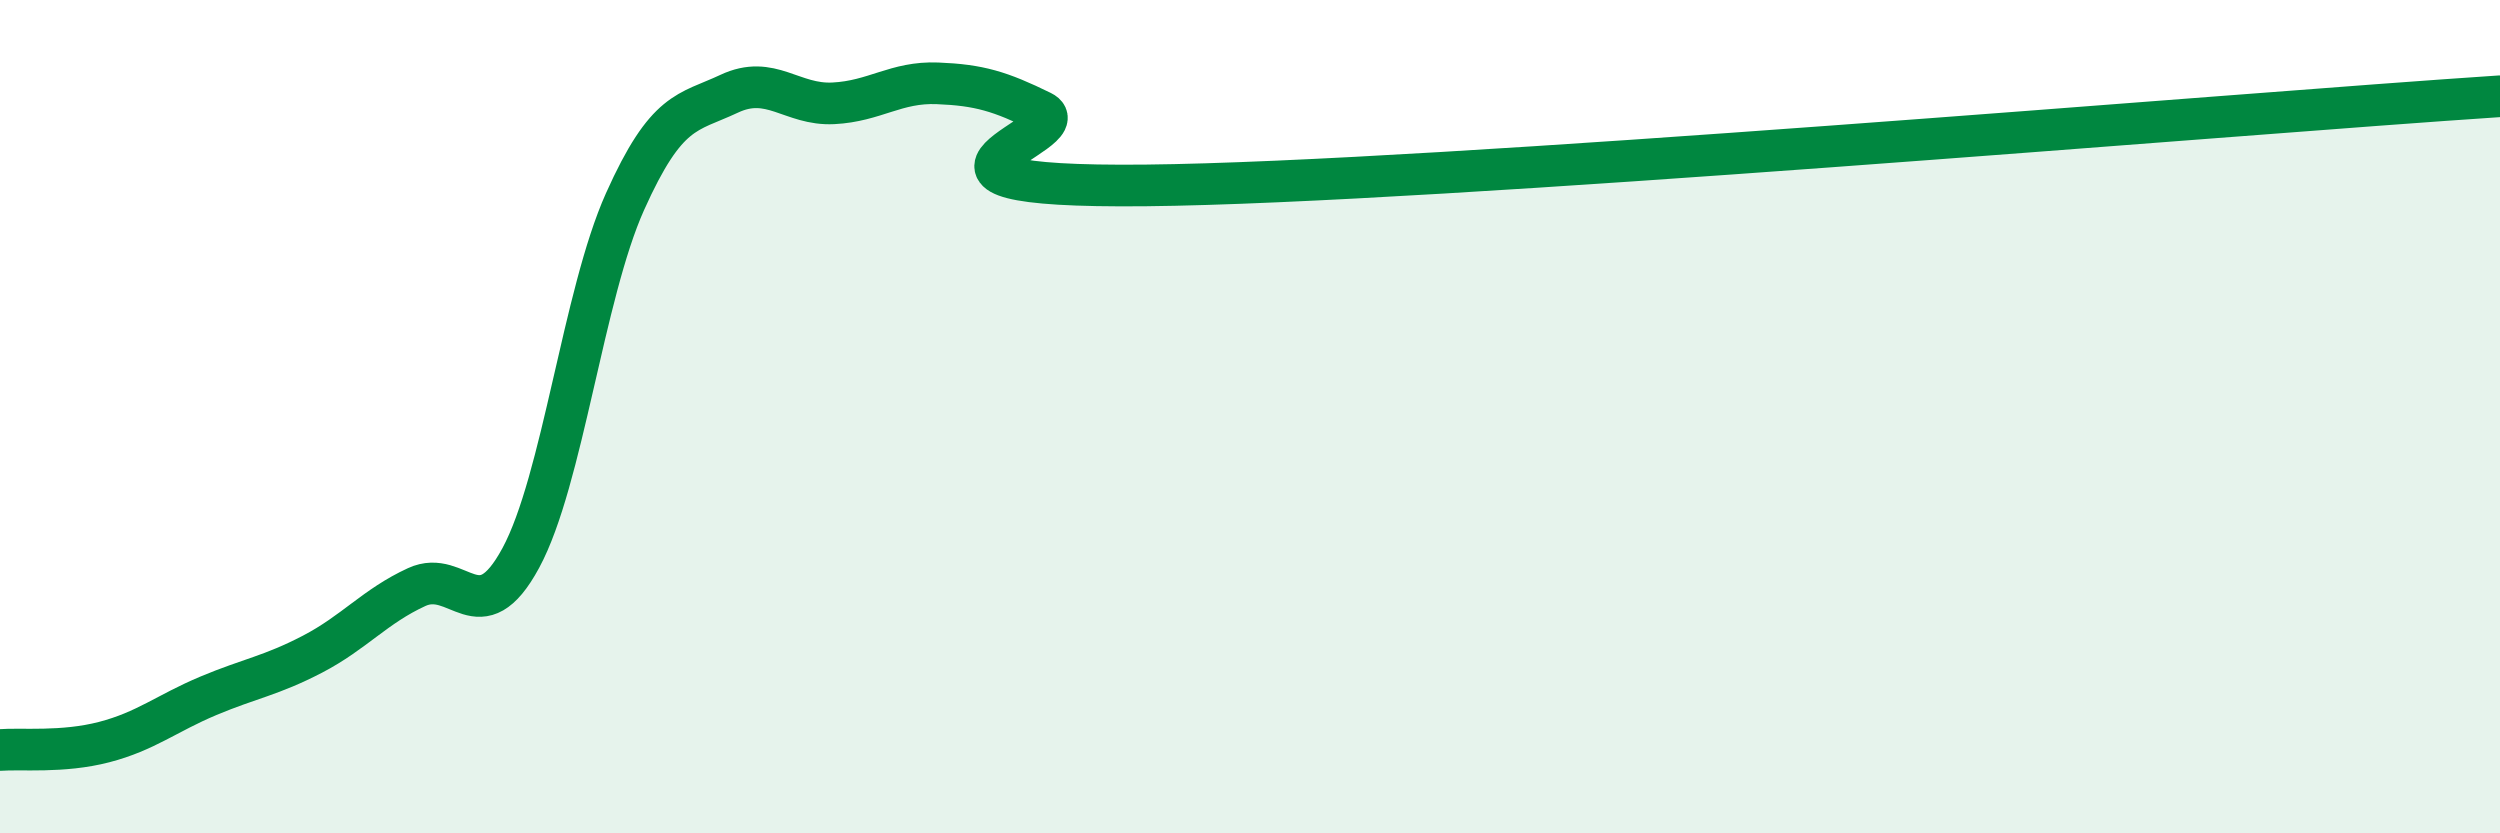 
    <svg width="60" height="20" viewBox="0 0 60 20" xmlns="http://www.w3.org/2000/svg">
      <path
        d="M 0,18 C 0.5,17.96 1.5,18.07 2.5,17.81 C 3.5,17.55 4,17.12 5,16.7 C 6,16.28 6.5,16.22 7.5,15.7 C 8.5,15.18 9,14.55 10,14.09 C 11,13.63 11.5,15.24 12.5,13.39 C 13.5,11.54 14,7.07 15,4.84 C 16,2.61 16.5,2.72 17.5,2.25 C 18.5,1.78 19,2.53 20,2.48 C 21,2.43 21.5,1.96 22.5,2 C 23.5,2.04 24,2.19 25,2.68 C 26,3.17 20.5,4.52 27.5,4.45 C 34.5,4.38 53.5,2.74 60,2.31L60 20L0 20Z"
        fill="#008740"
        opacity="0.1"
        stroke-linecap="round"
        stroke-linejoin="round"
      />
      <path
        d="M 0,18 C 0.5,17.96 1.5,18.07 2.5,17.81 C 3.5,17.55 4,17.12 5,16.7 C 6,16.28 6.5,16.22 7.5,15.7 C 8.5,15.18 9,14.55 10,14.09 C 11,13.63 11.5,15.24 12.5,13.39 C 13.5,11.54 14,7.07 15,4.84 C 16,2.61 16.5,2.72 17.5,2.25 C 18.5,1.78 19,2.53 20,2.48 C 21,2.43 21.5,1.96 22.5,2 C 23.5,2.04 24,2.19 25,2.68 C 26,3.17 20.5,4.52 27.5,4.45 C 34.5,4.38 53.5,2.74 60,2.31"
        stroke="#008740"
        stroke-width="1"
        fill="none"
        stroke-linecap="round"
        stroke-linejoin="round"
      />
    </svg>
  